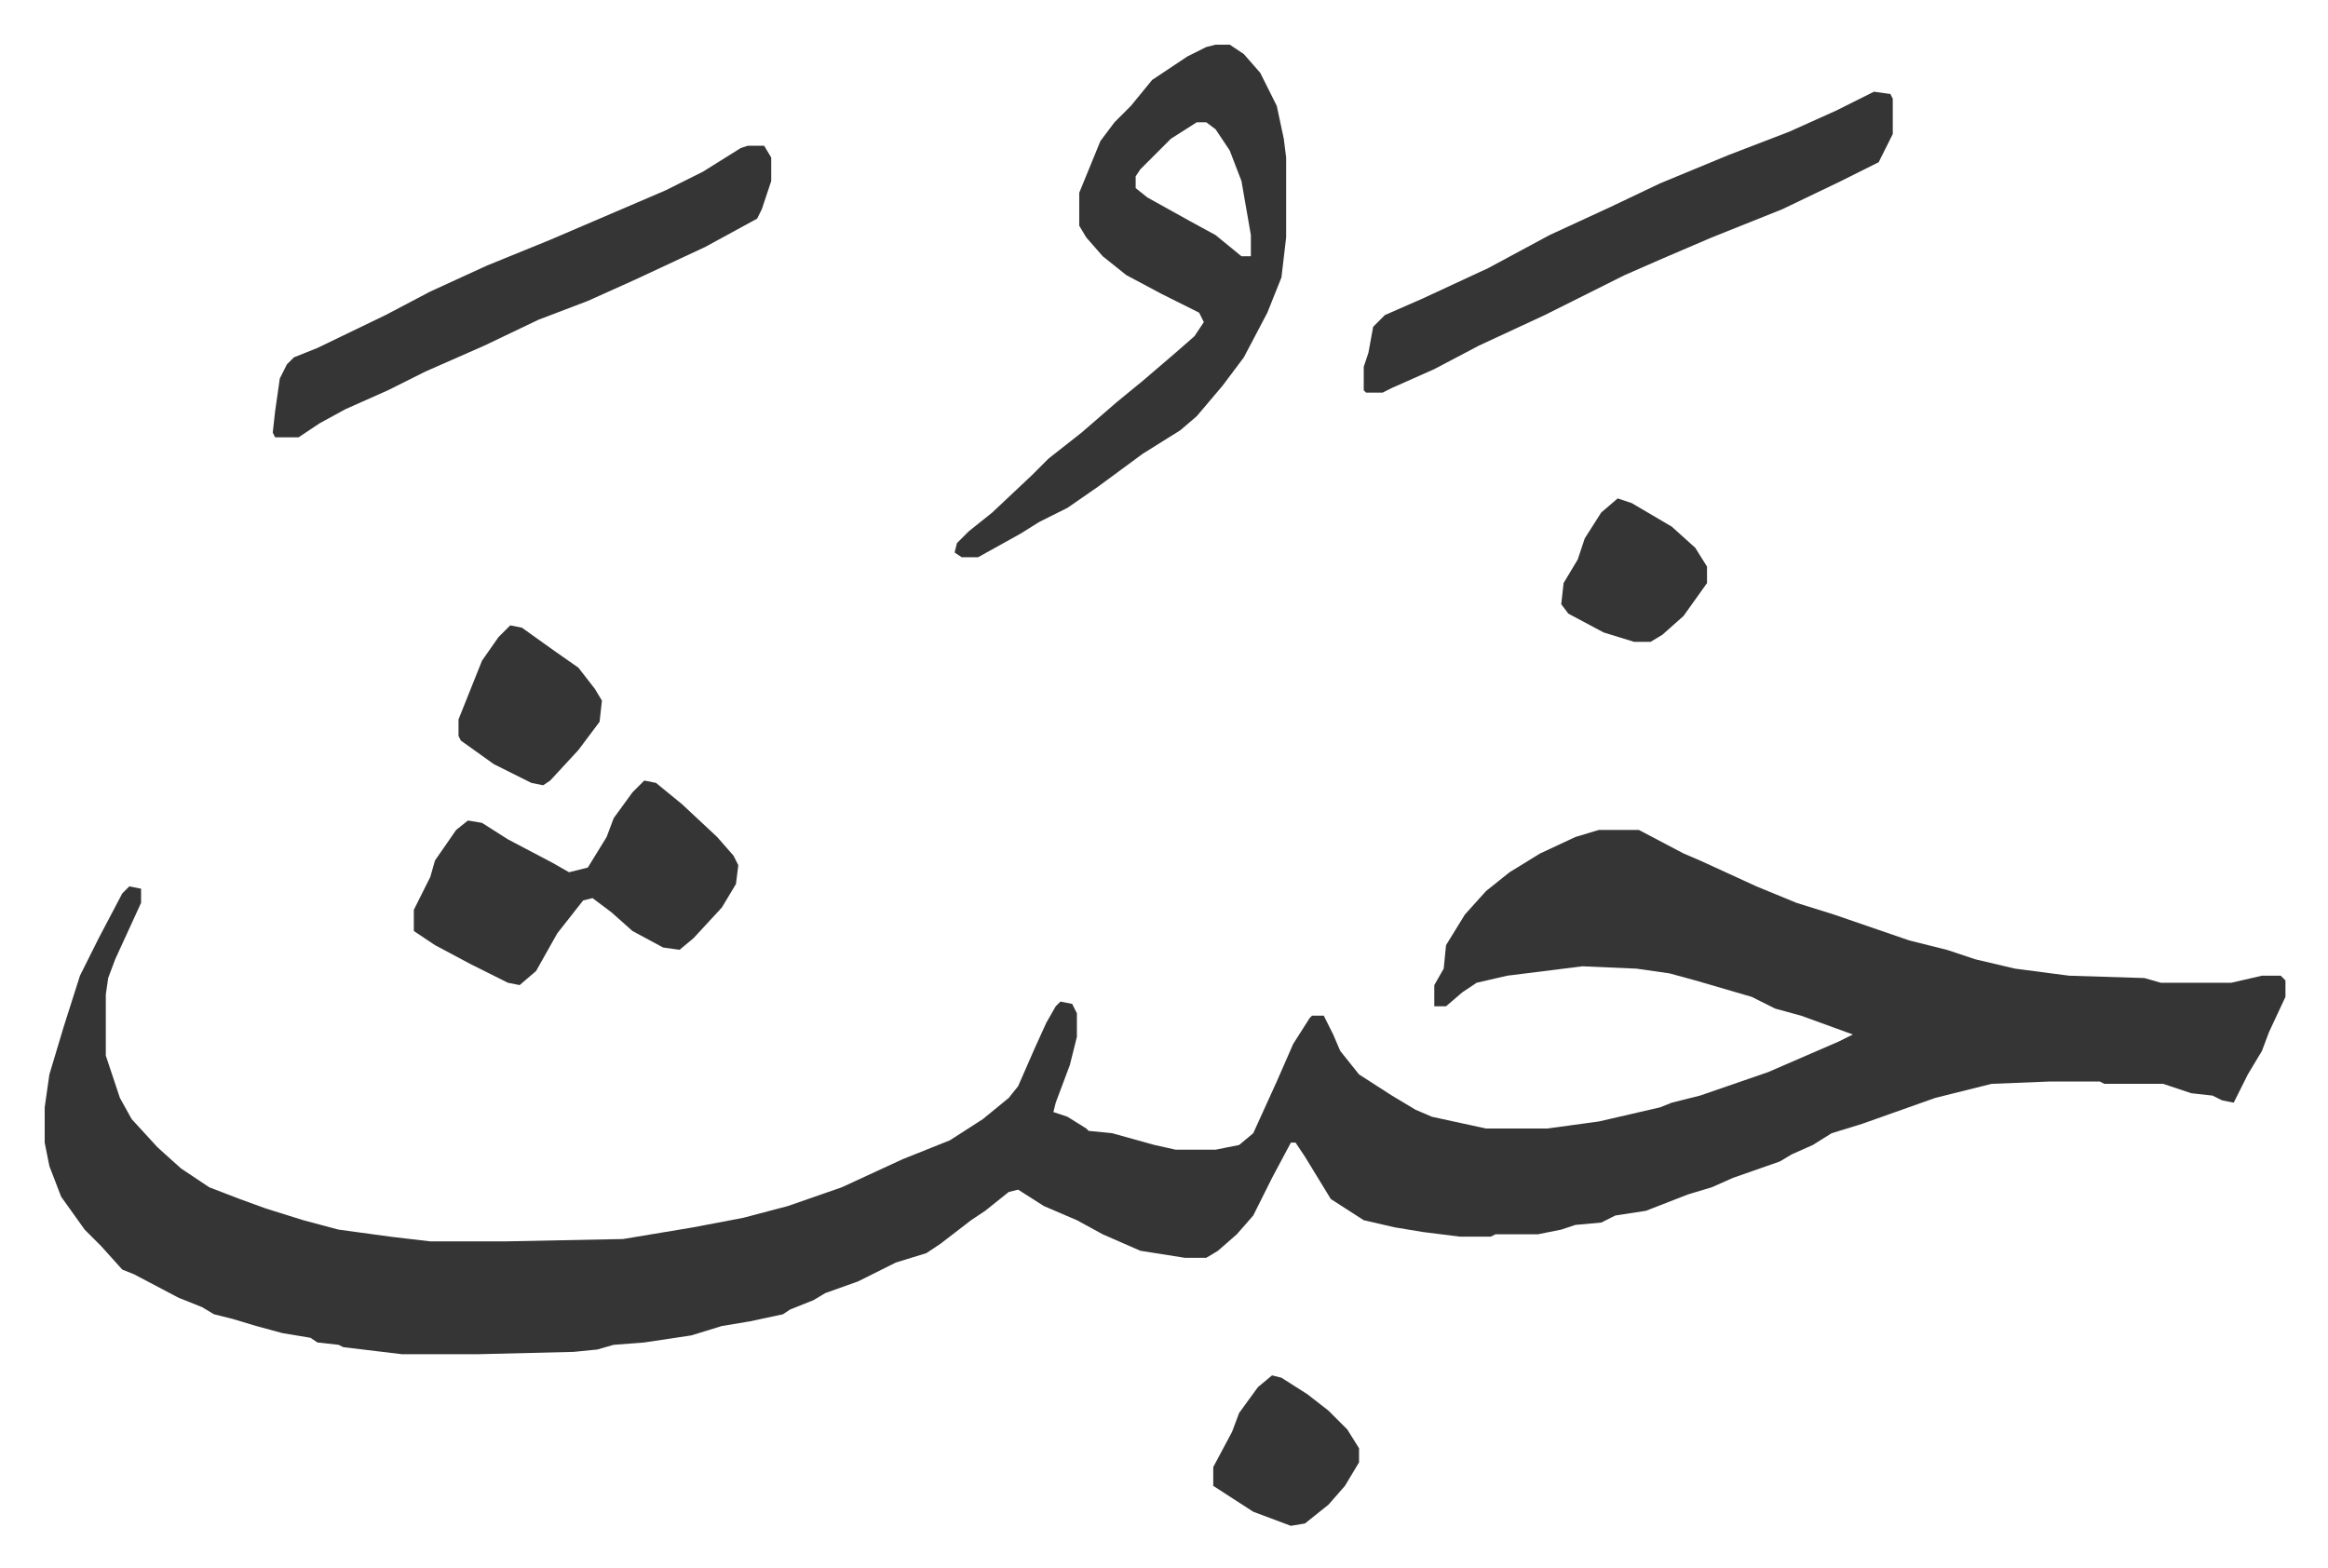 <svg xmlns="http://www.w3.org/2000/svg" viewBox="-19 412 990.1 667.1">
    <path fill="#353535" id="rule_normal" d="M661 765h17l19 10 7 3 24 11 17 7 16 5 32 11 16 4 12 4 17 4 23 3 32 1 7 2h30l13-3h8l2 2v7l-7 15-3 8-6 10-6 12-5-1-4-2-9-1-9-3-3-1h-25l-2-1h-21l-25 1-12 3-12 3-31 11-13 4-8 5-9 4-5 3-20 7-9 4-10 3-18 7-13 2-6 3-11 1-6 2-10 2h-18l-2 1h-13l-16-2-12-2-13-3-14-9-11-18-4-6h-2l-8 15-8 16-7 8-8 7-5 3h-9l-19-3-16-7-11-6-14-6-11-7-4 1-10 8-6 4-13 10-6 4-13 4-16 8-14 5-5 3-10 4-3 2-14 3-12 2-13 4-20 3-13 1-7 2-10 1-41 1h-32l-25-3-2-1-9-1-3-2-12-2-11-3-10-3-8-2-5-3-10-4-19-10-5-2-9-10-7-7-10-14-5-13-2-10v-15l2-14 6-20 7-22 8-16 10-19 3-3 5 1v6l-11 24-3 8-1 7v26l6 18 5 9 11 12 10 9 12 8 13 5 11 4 16 5 15 4 22 3 17 2h32l50-1 30-5 21-4 19-5 23-8 26-12 20-8 14-9 11-9 4-5 7-16 5-11 4-7 2-2 5 1 2 4v10l-3 12-6 16-1 4 6 2 8 5 1 1 10 1 18 5 9 2h17l10-2 6-5 10-22 7-16 7-11 1-1h5l4 8 3 7 8 10 14 9 10 6 7 3 23 5h26l22-3 26-6 5-2 12-3 29-10 30-13 6-3-22-8-11-3-10-5-24-7-11-3-14-2-23-1-32 4-13 3-6 4-7 6h-5v-9l4-7 1-10 8-13 9-10 10-8 13-8 15-7zM498 431h6l6 4 7 8 7 14 3 14 1 8v34l-2 17-6 15-10 19-9 12-11 13-7 6-16 10-19 14-13 9-12 6-8 5-9 5-9 5h-7l-3-2 1-4 5-5 10-8 17-16 7-7 14-11 15-13 11-9 14-12 8-7 4-6-2-4-16-8-15-8-10-8-7-8-3-5v-14l9-22 6-8 7-7 9-11 15-10 8-4zm-8 33-11 7-13 13-2 3v5l5 4 18 10 11 6 11 9h4v-9l-4-23-5-13-6-9-4-3zm288-13 7 1 1 2v15l-6 12-16 8-25 12-30 12-21 9-16 7-34 17-28 13-19 10-18 8-4 2h-7l-1-1v-10l2-6 2-11 5-5 16-7 28-13 26-14 26-12 21-10 29-12 26-10 20-9zm-479 23h7l3 5v10l-4 12-2 4-22 12-30 14-20 9-21 8-23 11-25 11-16 8-18 8-11 6-9 6H98l-1-2 1-9 2-14 3-6 3-3 10-4 29-14 19-10 24-11 27-11 28-12 21-9 16-8 8-5 8-5z"/>
    <path fill="#353535" id="rule_normal" d="m255 744 5 1 11 9 15 14 7 8 2 4-1 8-6 10-12 13-6 5-7-1-13-7-9-8-8-6-4 1-11 14-9 16-7 6-5-1-16-8-15-8-9-6v-9l7-14 2-7 9-13 5-4 6 1 11 7 19 10 7 4 8-2 8-13 3-8 8-11zm-57-66 5 1 14 10 10 7 7 9 3 5-1 9-9 12-12 13-3 2-5-1-16-8-14-10-1-2v-7l4-10 6-15 7-10zm324 319 4 1 11 7 9 7 8 8 5 8v6l-6 10-7 8-10 8-6 1-16-6-17-11v-8l8-15 3-8 8-11zm147-373 6 2 17 10 10 9 5 8v7l-10 14-9 8-5 3h-7l-13-4-15-8-3-4 1-9 6-10 3-9 7-11z"/>
</svg>
